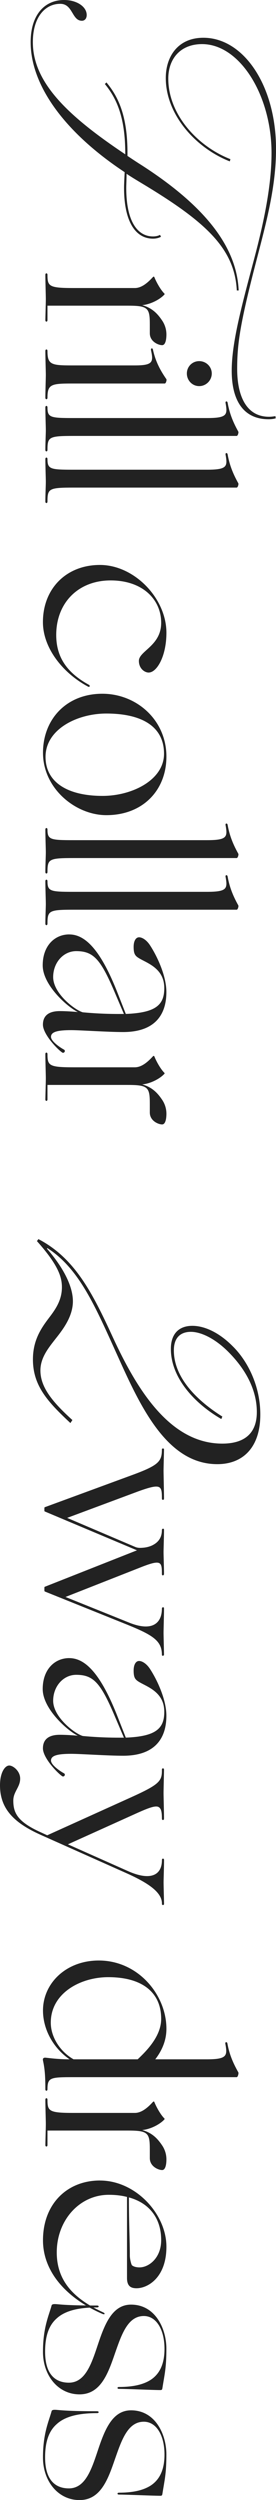<?xml version="1.0" encoding="UTF-8"?>
<svg id="_レイヤー_2" data-name="レイヤー 2" xmlns="http://www.w3.org/2000/svg" viewBox="0 0 88.36 798.01">
  <defs>
    <style>
      .cls-1 {
        fill: #222;
      }
    </style>
  </defs>
  <g id="txt">
    <g>
      <path class="cls-1" d="M76.42,92.72h-.61c-.71-13.46-9.89-21.93-30.7-34.38-1.53-.92-3.06-1.84-4.59-2.86,0,1.84-.1,3.47-.1,4.49,0,10.81,3.67,15.5,8.57,15.5.92,0,1.73-.2,2.24-.51l.31.61c-.71.41-1.63.61-2.55.61-5.71,0-9.28-5.61-9.28-16.22,0-1.12.1-3.06.2-5C20.93,42.43,9.81,27.44,9.81,13.46,9.81,4.69,14.3,0,20.52,0c4.08,0,7.24,2.14,7.24,4.79,0,1.22-.71,1.84-1.53,1.84-3.26,0-2.86-5.41-6.94-5.41-4.79,0-8.77,4.18-8.77,12.24,0,13.16,11.73,23.87,29.58,35.8v-.2c0-11.83-2.86-17.75-6.53-22.24l.51-.51c3.57,4.28,6.83,10.4,6.73,22.95v.51c1.53,1.02,3.06,2.04,4.69,3.06,19.48,12.55,30.29,25.5,30.91,39.88ZM88.25,133.52c-.51.2-1.53.31-2.24.31-7.65,0-11.83-5.41-11.83-15.5,0-8.98,3.16-20.61,7.24-35.91,3.16-11.93,5.51-23.36,5.51-33.56,0-18.36-10.1-34.78-22.24-34.78-6.94,0-10.81,4.69-10.81,11.02,0,11.32,9.18,21.52,19.89,25.71l-.2.71c-10.91-4.28-20.5-14.89-20.5-26.62,0-6.83,3.88-12.85,12.04-12.85,12.85,0,23.26,15.2,23.26,35.5,0,12.04-3.06,23.26-6.22,35.4-5.3,20.3-6.22,26.83-6.22,34.78,0,8.87,3.06,15.3,10.2,15.3.71,0,1.43-.1,2.04-.2l.1.71Z"/>
      <path class="cls-1" d="M15.2,87.68c0,3.72.46,4.26,8.36,4.26h19.61c2.2,0,4.18-1.75,5.78-3.5.23-.23.38-.15.46,0,.53,1.37,1.9,3.95,3.19,5.24.15.15.15.23-.08.46-1.22,1.29-4.03,2.96-6.99,3.27,3.34.91,5.09,2.96,6.46,5.02.84,1.29,1.29,2.81,1.29,4.33,0,1.82-.38,3.42-1.37,3.42-1.22,0-3.95-1.14-3.95-3.8v-2.81c0-2.66-.15-4.1-1.06-4.94-.99-.91-2.81-1.06-6.23-1.06H15.2v4.64c0,.61-.68.61-.68,0s.15-5.55.15-6.76c0-1.14-.15-5.55-.15-7.75,0-.61.68-.61.68,0Z"/>
      <path class="cls-1" d="M15.2,112c0,4.33,1.14,4.64,7.68,4.64h20.29c5.78,0,6-1.06,5.17-4.86-.15-.61.46-.84.61-.23.84,3.8,2.28,6.54,4.33,9.5.15.23-.15,1.37-.53,1.37h-29.87c-6.54,0-7.68.3-7.68,4.56,0,.61-.68.61-.68,0,0-2.2.15-6.16.15-7.3s-.15-5.47-.15-7.68c0-.61.68-.61.68,0ZM63.77,115.27c2.2,0,4.03,1.75,4.03,3.95s-1.82,4.03-4.03,4.03-3.95-1.82-3.95-4.03,1.75-3.95,3.95-3.95Z"/>
      <path class="cls-1" d="M15.2,130.02c0,3.27.91,3.42,8.36,3.42h42.71c6.54,0,6.61-1.06,5.93-4.86-.08-.61.61-.61.68,0,.68,3.8,1.98,6.61,3.42,9.2.15.23-.15,1.37-.53,1.37H23.56c-7.9,0-8.36.3-8.36,4.48,0,.61-.68.61-.68,0,0-2.2.15-5.17.15-6.31s-.15-5.09-.15-7.3c0-.61.68-.61.68,0Z"/>
      <path class="cls-1" d="M15.2,146.51c0,3.27.91,3.42,8.36,3.42h42.71c6.54,0,6.61-1.06,5.93-4.86-.08-.61.61-.61.68,0,.68,3.8,1.98,6.61,3.42,9.2.15.23-.15,1.37-.53,1.37H23.56c-7.9,0-8.36.3-8.36,4.48,0,.61-.68.61-.68,0,0-2.2.15-5.17.15-6.31s-.15-5.09-.15-7.3c0-.61.68-.61.68,0Z"/>
      <path class="cls-1" d="M32,180.33c10.94,0,21.28,10.56,21.28,21.66,0,7.45-3.04,12.69-5.7,12.69-1.29,0-3.12-1.29-3.12-3.72,0-3.19,7.14-4.79,7.14-12.16s-5.85-13.53-16.19-13.53-17.41,7.14-17.41,17.41c0,7.14,3.5,12.08,10.41,15.88.3.15.38.38.3.53s-.3.23-.53.08c-7.98-4.26-14.44-12.24-14.44-20.6,0-10.72,7.52-18.24,18.24-18.24Z"/>
      <path class="cls-1" d="M32.76,221.44c10.94,0,20.52,8.36,20.52,20.06,0,10.72-7.52,18.7-19.23,18.7-9.8,0-20.29-8.44-20.29-19.91,0-10.72,7.52-18.85,19-18.85ZM32.83,254.05c9.5,0,19.68-5.09,19.68-13.45,0-8.89-7.37-12.84-18.47-12.84-9.35,0-19.46,5.02-19.46,13.83,0,8.06,6.99,12.46,18.24,12.46Z"/>
      <path class="cls-1" d="M15.2,264.76c0,3.27.91,3.42,8.36,3.42h42.71c6.54,0,6.61-1.06,5.93-4.86-.08-.61.61-.61.68,0,.68,3.8,1.98,6.61,3.42,9.2.15.23-.15,1.37-.53,1.37H23.56c-7.9,0-8.36.3-8.36,4.48,0,.61-.68.61-.68,0,0-2.2.15-5.17.15-6.31s-.15-5.09-.15-7.3c0-.61.68-.61.68,0Z"/>
      <path class="cls-1" d="M15.2,281.25c0,3.27.91,3.42,8.36,3.42h42.71c6.54,0,6.61-1.06,5.93-4.86-.08-.61.61-.61.68,0,.68,3.8,1.98,6.61,3.42,9.2.15.23-.15,1.37-.53,1.37H23.56c-7.9,0-8.36.3-8.36,4.48,0,.61-.68.61-.68,0,0-2.2.15-5.17.15-6.31s-.15-5.09-.15-7.3c0-.61.68-.61.68,0Z"/>
      <path class="cls-1" d="M22.19,298.27c5.09,0,10.11,4.94,15.58,19l2.51,6.38c9.5-.38,12.31-2.81,12.31-8.21,0-2.2-.61-3.8-1.6-5.09-1.98-2.58-5.17-3.57-6.84-4.71-.99-.68-1.37-1.37-1.37-3.42,0-1.82.68-3.04,1.75-3.04.91,0,2.36.76,3.57,2.66,1.98,3.04,5.17,9.42,5.17,14.82,0,7.45-3.88,12.77-13.83,12.77-5.09,0-13.68-.61-16.65-.61-4.33,0-6.46.53-6.46,2.13,0,1.37,2.66,3.27,4.18,4.1.61.38,0,1.29-.61.91-1.75-1.22-6.16-5.93-6.16-8.89s1.98-4.33,5.4-4.33c1.82,0,4.18.15,5.78.3-3.34-1.6-11.25-8.59-11.25-14.9s3.88-9.88,8.51-9.88ZM17.02,311.88c0,5.24,6.99,10.56,9.5,11.25.99.08,5.32.53,11.55.53h1.6l-2.66-6.23c-4.71-11.17-6.99-13.83-12.62-13.83-4.1,0-7.37,3.65-7.37,8.29Z"/>
      <path class="cls-1" d="M15.2,336.42c0,3.72.46,4.26,8.36,4.26h19.61c2.2,0,4.18-1.75,5.78-3.5.23-.23.38-.15.46,0,.53,1.37,1.9,3.95,3.19,5.24.15.15.15.23-.08.46-1.22,1.29-4.03,2.96-6.99,3.27,3.34.91,5.09,2.96,6.46,5.02.84,1.29,1.29,2.81,1.29,4.33,0,1.82-.38,3.42-1.37,3.42-1.22,0-3.95-1.14-3.95-3.8v-2.81c0-2.66-.15-4.1-1.06-4.94-.99-.91-2.81-1.06-6.23-1.06H15.2v4.64c0,.61-.68.61-.68,0s.15-5.55.15-6.76c0-1.14-.15-5.55-.15-7.75,0-.61.68-.61.68,0Z"/>
      <path class="cls-1" d="M37.58,432.64c-7.04-15.52-12.16-27.68-22.4-34.24l-.16.16c5.44,6.24,8.32,12.16,8.32,16.8s-2.88,8.64-5.44,11.84c-2.24,2.88-4.96,6.08-4.96,10.24,0,5.28,3.68,9.92,10.24,15.84l-.64.96c-7.2-6.72-12-11.84-12-20.32,0-6.24,2.72-10.08,5.28-13.44,2.08-2.72,4-5.6,4-9.6,0-3.2-1.12-7.04-8-14.72l.48-.64c11.68,6.08,17.28,17.12,23.84,31.36,7.84,16.96,18.4,33.92,35.04,33.92,6.24,0,11.04-2.56,11.04-10.08s-4-14.08-9.12-19.2c-4.32-4.32-8.8-6.4-12-6.4s-5.44,1.76-5.44,5.92c0,8.96,7.84,16.32,15.52,21.12l-.32.8c-8.32-4.8-16.16-12.96-16.16-22.4,0-4.96,2.72-7.36,6.88-7.36,3.84,0,8.48,2.08,12.8,6.4,4.8,4.64,8.96,12.64,8.96,21.92,0,10.72-5.76,15.84-13.76,15.84-16.16,0-24.64-18.4-32-34.72Z"/>
      <path class="cls-1" d="M14.36,481.09l27.74-10.18c8.74-3.19,9.73-4.41,9.73-8.28,0-.38.68-.38.68,0s-.15,5.93-.15,6.84c0,.99.15,7.14.15,8.89,0,.53-.68.53-.68,0,0-4.18-.23-4.94-7.45-2.36l-22.88,8.51,21.97,9.35c.91.3,1.6.23,2.58.15.76-.08,1.82-.3,2.74-.76,1.82-.91,3.04-2.36,3.04-4.86,0-.53.68-.61.68-.08,0,1.82-.15,6.23-.15,7.14,0,.99.15,5.25.15,6.92,0,.61-.68.68-.68.08,0-4.1-.23-4.79-7.45-1.9l-23.41,9.2,20.22,8.13c7.83,3.19,10.64,0,10.64-4.41,0-.53.68-.61.68-.08,0,1.82-.15,6.92-.15,7.83s.15,6.38.15,6.92c0,.46-.68.53-.68.08,0-4.48-2.89-6.31-11.17-9.65l-26.3-10.56c-.15-.08-.15-.3-.15-.46v-.76c0-.08,0-.23.15-.3l29.49-11.63-29.49-12.39q-.15-.08-.15-.23v-.84c0-.15,0-.23.15-.3Z"/>
      <path class="cls-1" d="M22.19,529.27c5.09,0,10.11,4.94,15.58,19l2.51,6.38c9.5-.38,12.31-2.81,12.31-8.21,0-2.2-.61-3.8-1.6-5.09-1.98-2.58-5.17-3.57-6.84-4.71-.99-.68-1.37-1.37-1.37-3.42,0-1.82.68-3.04,1.75-3.04.91,0,2.36.76,3.57,2.66,1.98,3.04,5.17,9.42,5.17,14.82,0,7.45-3.88,12.77-13.83,12.77-5.09,0-13.68-.61-16.65-.61-4.33,0-6.46.53-6.46,2.13,0,1.37,2.66,3.27,4.18,4.1.61.38,0,1.29-.61.91-1.75-1.22-6.16-5.93-6.16-8.89s1.98-4.33,5.4-4.33c1.82,0,4.18.15,5.78.3-3.34-1.6-11.25-8.59-11.25-14.9s3.88-9.88,8.51-9.88ZM17.02,542.88c0,5.24,6.99,10.56,9.5,11.25.99.08,5.32.53,11.55.53h1.6l-2.66-6.23c-4.71-11.17-6.99-13.83-12.62-13.83-4.1,0-7.37,3.65-7.37,8.29Z"/>
      <path class="cls-1" d="M2.96,563.55c1.22,0,3.5,1.75,3.5,4.18,0,2.74-2.2,4.18-2.2,6.99,0,3.8,1.14,6.76,9.04,10.26l1.82.84,26.75-12.08c9.27-4.18,10.03-5.24,9.96-8.89,0-.53.68-.53.68,0,0,.61-.15,6.38-.15,7.52,0,1.06.15,6.08.15,8.13,0,.61-.68.61-.68,0,0-2.2-.23-3.42-1.29-3.8-1.06-.3-2.96.38-6.38,1.9l-22.42,10.11,19.15,8.51c7.3,3.27,10.95,1.37,10.95-3.5,0-.61.68-.61.68,0,0,2.13-.15,6.08-.15,7.14,0,1.14.15,6.23.15,6.84,0,.53-.68.53-.68,0,.08-3.57-4.1-6.54-11.4-9.8l-27.29-12.16c-8.89-3.95-13.15-8.51-13.15-15.88,0-4.1,1.6-6.31,2.96-6.31Z"/>
      <path class="cls-1" d="M31.62,625.79c12.54,0,21.66,10.87,21.66,21.81,0,4.1-1.75,7.37-3.57,9.73h16.57c6.54,0,6.54-1.22,5.85-5.02-.08-.61.61-.61.68,0,.68,3.8,2.05,6.61,3.5,9.2.15.23-.15,1.52-.53,1.52H23.56c-7.45,0-8.36.08-8.36,3.88,0,.61-.68.61-.68,0,0-4.64-.23-6.69-.76-9.2-.15-.61.15-.91.68-.91.46,0,3.65.53,7.83.53-5.32-3.65-8.51-9.65-8.51-15.58,0-8.67,7.37-15.96,17.86-15.96ZM16.26,645.63c0,4.71,3.12,9.35,7.3,11.7h20.52c2.89-2.74,7.52-7.37,7.52-12.92,0-8.21-5.78-13.3-16.95-13.3-8.89,0-18.39,5.09-18.39,14.52Z"/>
      <path class="cls-1" d="M15.2,670.18c0,3.72.46,4.26,8.36,4.26h19.61c2.2,0,4.18-1.75,5.78-3.5.23-.23.38-.15.46,0,.53,1.37,1.9,3.95,3.19,5.24.15.15.15.23-.08.46-1.22,1.29-4.03,2.96-6.99,3.27,3.34.91,5.09,2.96,6.46,5.02.84,1.29,1.29,2.81,1.29,4.33,0,1.82-.38,3.42-1.37,3.42-1.22,0-3.95-1.14-3.95-3.8v-2.81c0-2.66-.15-4.1-1.06-4.94-.99-.91-2.81-1.06-6.23-1.06H15.2v4.64c0,.61-.68.61-.68,0s.15-5.55.15-6.76c0-1.14-.15-5.55-.15-7.75,0-.61.68-.61.68,0Z"/>
      <path class="cls-1" d="M32,696.02c11.4,0,21.28,10.64,21.28,21.13s-6.76,13.68-10.26,13.22c-1.29-.15-2.36-.84-2.36-3.19v-25.92c-1.75-.46-3.72-.68-5.85-.68-9.35,0-16.64,8.13-16.64,18.39,0,9.27,5.7,14.9,14.74,19.08.91.38.68.91-.15.53-5.85-2.51-11.78-6.54-15.43-12.01-2.2-3.34-3.57-7.14-3.57-11.48,0-11.63,7.75-19.08,18.24-19.08ZM41.27,701.41c0,8.59.3,13.68.3,18.62,0,1.06.46,2.81.68,3.04.53.46,1.44.68,2.43.68,2.89,0,6.92-2.89,6.92-8.74,0-6.54-3.42-11.7-10.34-13.6Z"/>
      <path class="cls-1" d="M16.49,735.99c.08-.38.38-.53,1.06-.53,1.14,0,2.81.46,13.53.46.68,0,.68.61,0,.61-5.78,0-10.19.99-12.92,3.5-2.51,2.2-3.72,5.62-3.72,10.64,0,7.37,3.42,9.88,7.6,9.88,5.24,0,7.22-5.93,9.27-12.08,2.13-6.38,4.56-12.84,10.64-12.84,7.83,0,11.32,7.75,11.32,14.06s-.61,8.28-1.29,12.69c-.08.46-.3.53-.61.53-2.43,0-10.64-.38-13.3-.38-.61,0-.61-.61,0-.61,4.26,0,7.68-.68,10.18-2.28,2.89-1.9,4.41-5.09,4.41-9.88,0-6.23-2.66-10.49-6.61-10.49-5.17,0-7.14,5.93-9.27,12.01-2.2,6.38-4.56,13-11.33,13s-11.7-5.93-11.7-13.6,1.9-11.63,2.74-14.67Z"/>
      <path class="cls-1" d="M16.49,769.73c.08-.38.38-.53,1.06-.53,1.14,0,2.81.46,13.53.46.68,0,.68.61,0,.61-5.78,0-10.19.99-12.92,3.5-2.51,2.2-3.72,5.62-3.72,10.64,0,7.37,3.42,9.88,7.6,9.88,5.24,0,7.22-5.93,9.27-12.08,2.13-6.38,4.56-12.84,10.64-12.84,7.83,0,11.32,7.75,11.32,14.06s-.61,8.29-1.29,12.69c-.08.46-.3.53-.61.53-2.43,0-10.64-.38-13.3-.38-.61,0-.61-.61,0-.61,4.26,0,7.68-.68,10.18-2.28,2.89-1.9,4.41-5.09,4.41-9.88,0-6.23-2.66-10.49-6.61-10.49-5.17,0-7.14,5.93-9.27,12.01-2.2,6.38-4.56,13-11.33,13s-11.7-5.93-11.7-13.61,1.9-11.63,2.74-14.67Z"/>
    </g>
  </g>
</svg>